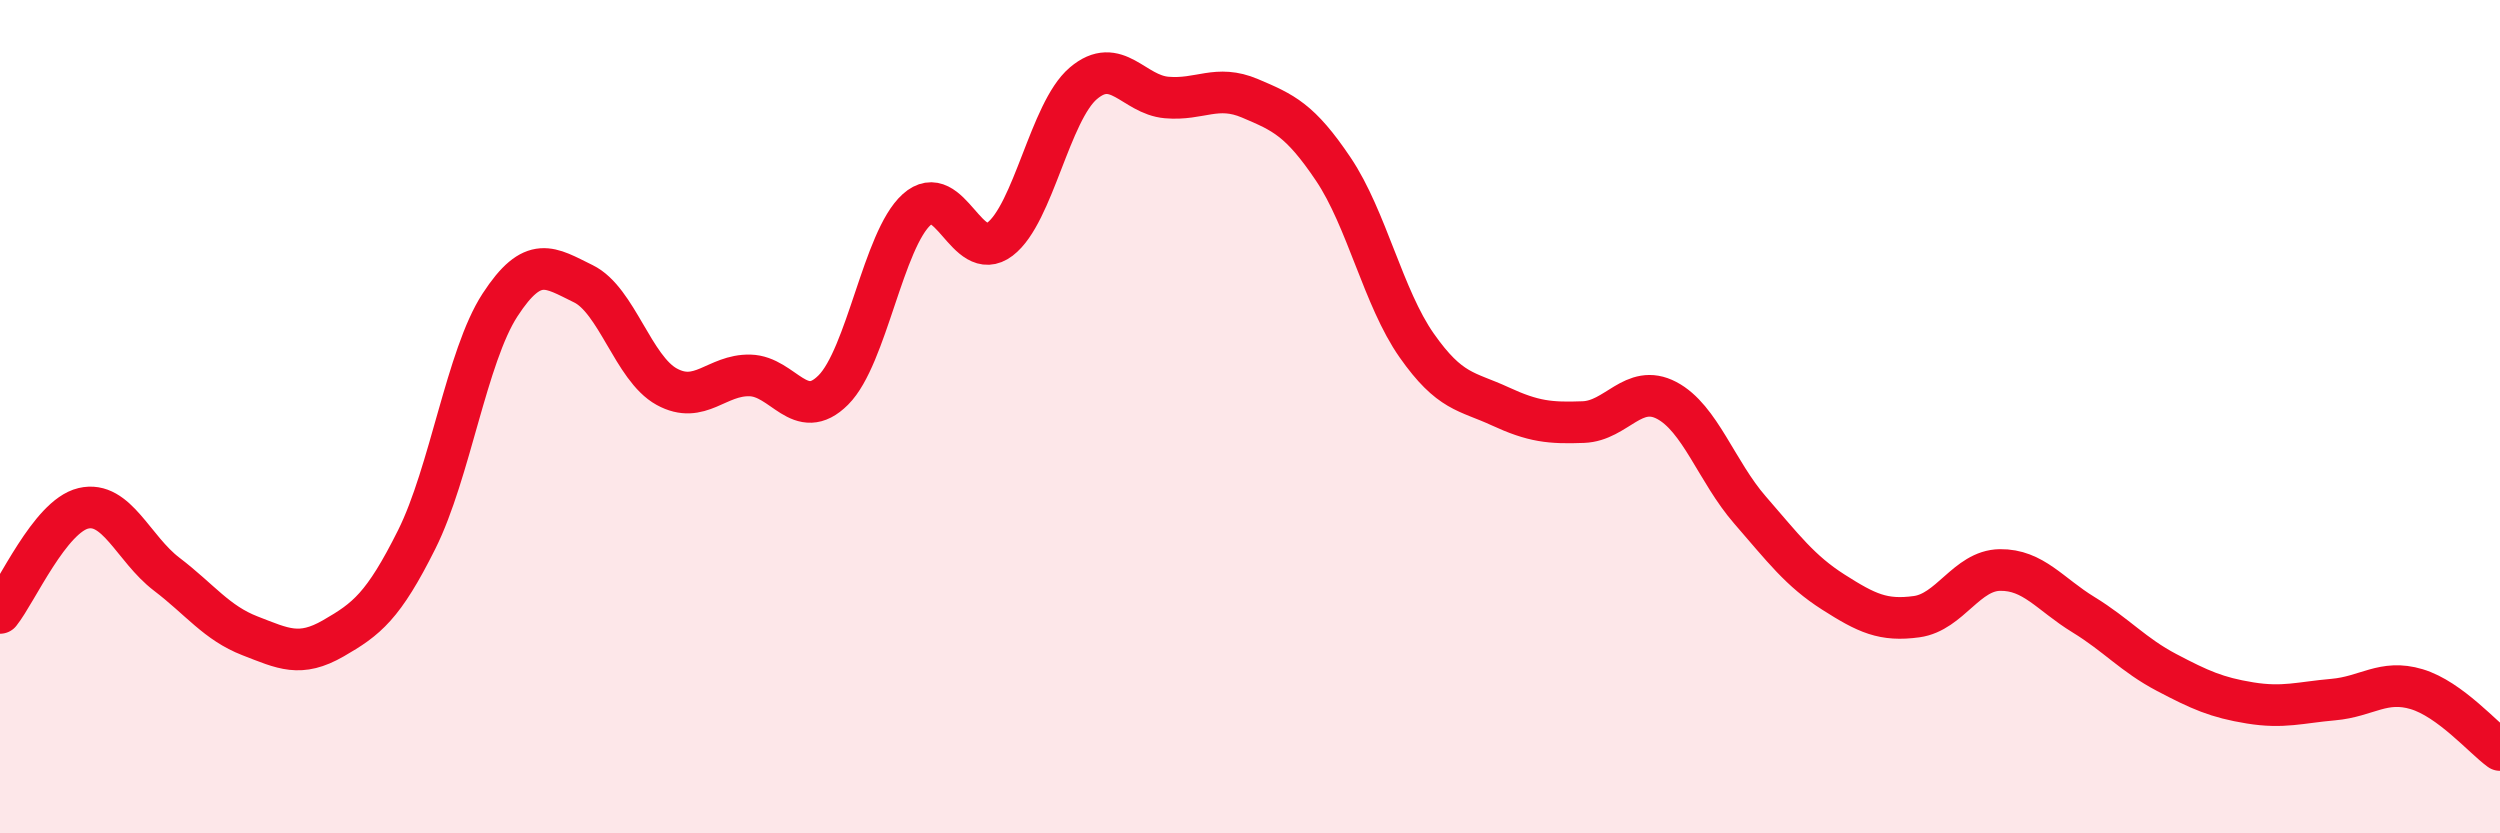 
    <svg width="60" height="20" viewBox="0 0 60 20" xmlns="http://www.w3.org/2000/svg">
      <path
        d="M 0,14.71 C 0.4,14.21 1.2,12.39 2,12.2 C 2.8,12.01 3.2,13.17 4,13.78 C 4.8,14.39 5.2,14.95 6,15.26 C 6.8,15.57 7.2,15.78 8,15.32 C 8.8,14.86 9.2,14.55 10,12.95 C 10.8,11.35 11.2,8.55 12,7.32 C 12.8,6.09 13.2,6.42 14,6.81 C 14.8,7.2 15.2,8.84 16,9.28 C 16.8,9.72 17.2,8.99 18,9.01 C 18.8,9.03 19.2,10.16 20,9.36 C 20.8,8.56 21.2,5.75 22,5.03 C 22.8,4.31 23.2,6.35 24,5.74 C 24.8,5.13 25.2,2.68 26,2 C 26.8,1.32 27.2,2.27 28,2.34 C 28.8,2.41 29.2,2.02 30,2.36 C 30.8,2.7 31.2,2.87 32,4.06 C 32.8,5.25 33.2,7.15 34,8.29 C 34.8,9.43 35.2,9.38 36,9.75 C 36.8,10.12 37.2,10.16 38,10.13 C 38.8,10.1 39.2,9.19 40,9.61 C 40.8,10.03 41.2,11.32 42,12.24 C 42.8,13.16 43.2,13.7 44,14.21 C 44.8,14.72 45.2,14.91 46,14.8 C 46.8,14.69 47.2,13.69 48,13.68 C 48.8,13.67 49.2,14.26 50,14.75 C 50.8,15.24 51.2,15.72 52,16.14 C 52.8,16.56 53.2,16.74 54,16.87 C 54.8,17 55.2,16.86 56,16.79 C 56.8,16.72 57.2,16.3 58,16.54 C 58.8,16.78 59.6,17.71 60,18L60 20L0 20Z"
        fill="#EB0A25"
        opacity="0.1"
        stroke-linecap="round"
        stroke-linejoin="round"
      />
      <path
        d="M 0,14.71 C 0.4,14.21 1.2,12.39 2,12.2 C 2.8,12.01 3.2,13.17 4,13.78 C 4.8,14.39 5.2,14.95 6,15.26 C 6.8,15.57 7.2,15.78 8,15.32 C 8.8,14.86 9.2,14.55 10,12.95 C 10.8,11.35 11.2,8.55 12,7.32 C 12.8,6.09 13.2,6.42 14,6.81 C 14.8,7.2 15.2,8.84 16,9.28 C 16.8,9.72 17.2,8.99 18,9.01 C 18.8,9.03 19.2,10.16 20,9.36 C 20.8,8.56 21.2,5.75 22,5.03 C 22.8,4.31 23.2,6.35 24,5.74 C 24.8,5.13 25.2,2.68 26,2 C 26.8,1.32 27.2,2.27 28,2.34 C 28.8,2.41 29.2,2.02 30,2.36 C 30.8,2.7 31.2,2.87 32,4.06 C 32.8,5.25 33.2,7.15 34,8.29 C 34.8,9.43 35.2,9.38 36,9.75 C 36.8,10.12 37.2,10.16 38,10.13 C 38.8,10.1 39.2,9.19 40,9.61 C 40.8,10.03 41.2,11.32 42,12.24 C 42.8,13.16 43.2,13.7 44,14.21 C 44.8,14.72 45.2,14.91 46,14.8 C 46.8,14.69 47.2,13.69 48,13.68 C 48.8,13.67 49.2,14.26 50,14.75 C 50.8,15.24 51.2,15.72 52,16.14 C 52.8,16.56 53.2,16.74 54,16.87 C 54.8,17 55.2,16.86 56,16.79 C 56.8,16.72 57.2,16.3 58,16.54 C 58.8,16.78 59.6,17.71 60,18"
        stroke="#EB0A25"
        stroke-width="1"
        fill="none"
        stroke-linecap="round"
        stroke-linejoin="round"
      />
    </svg>
  